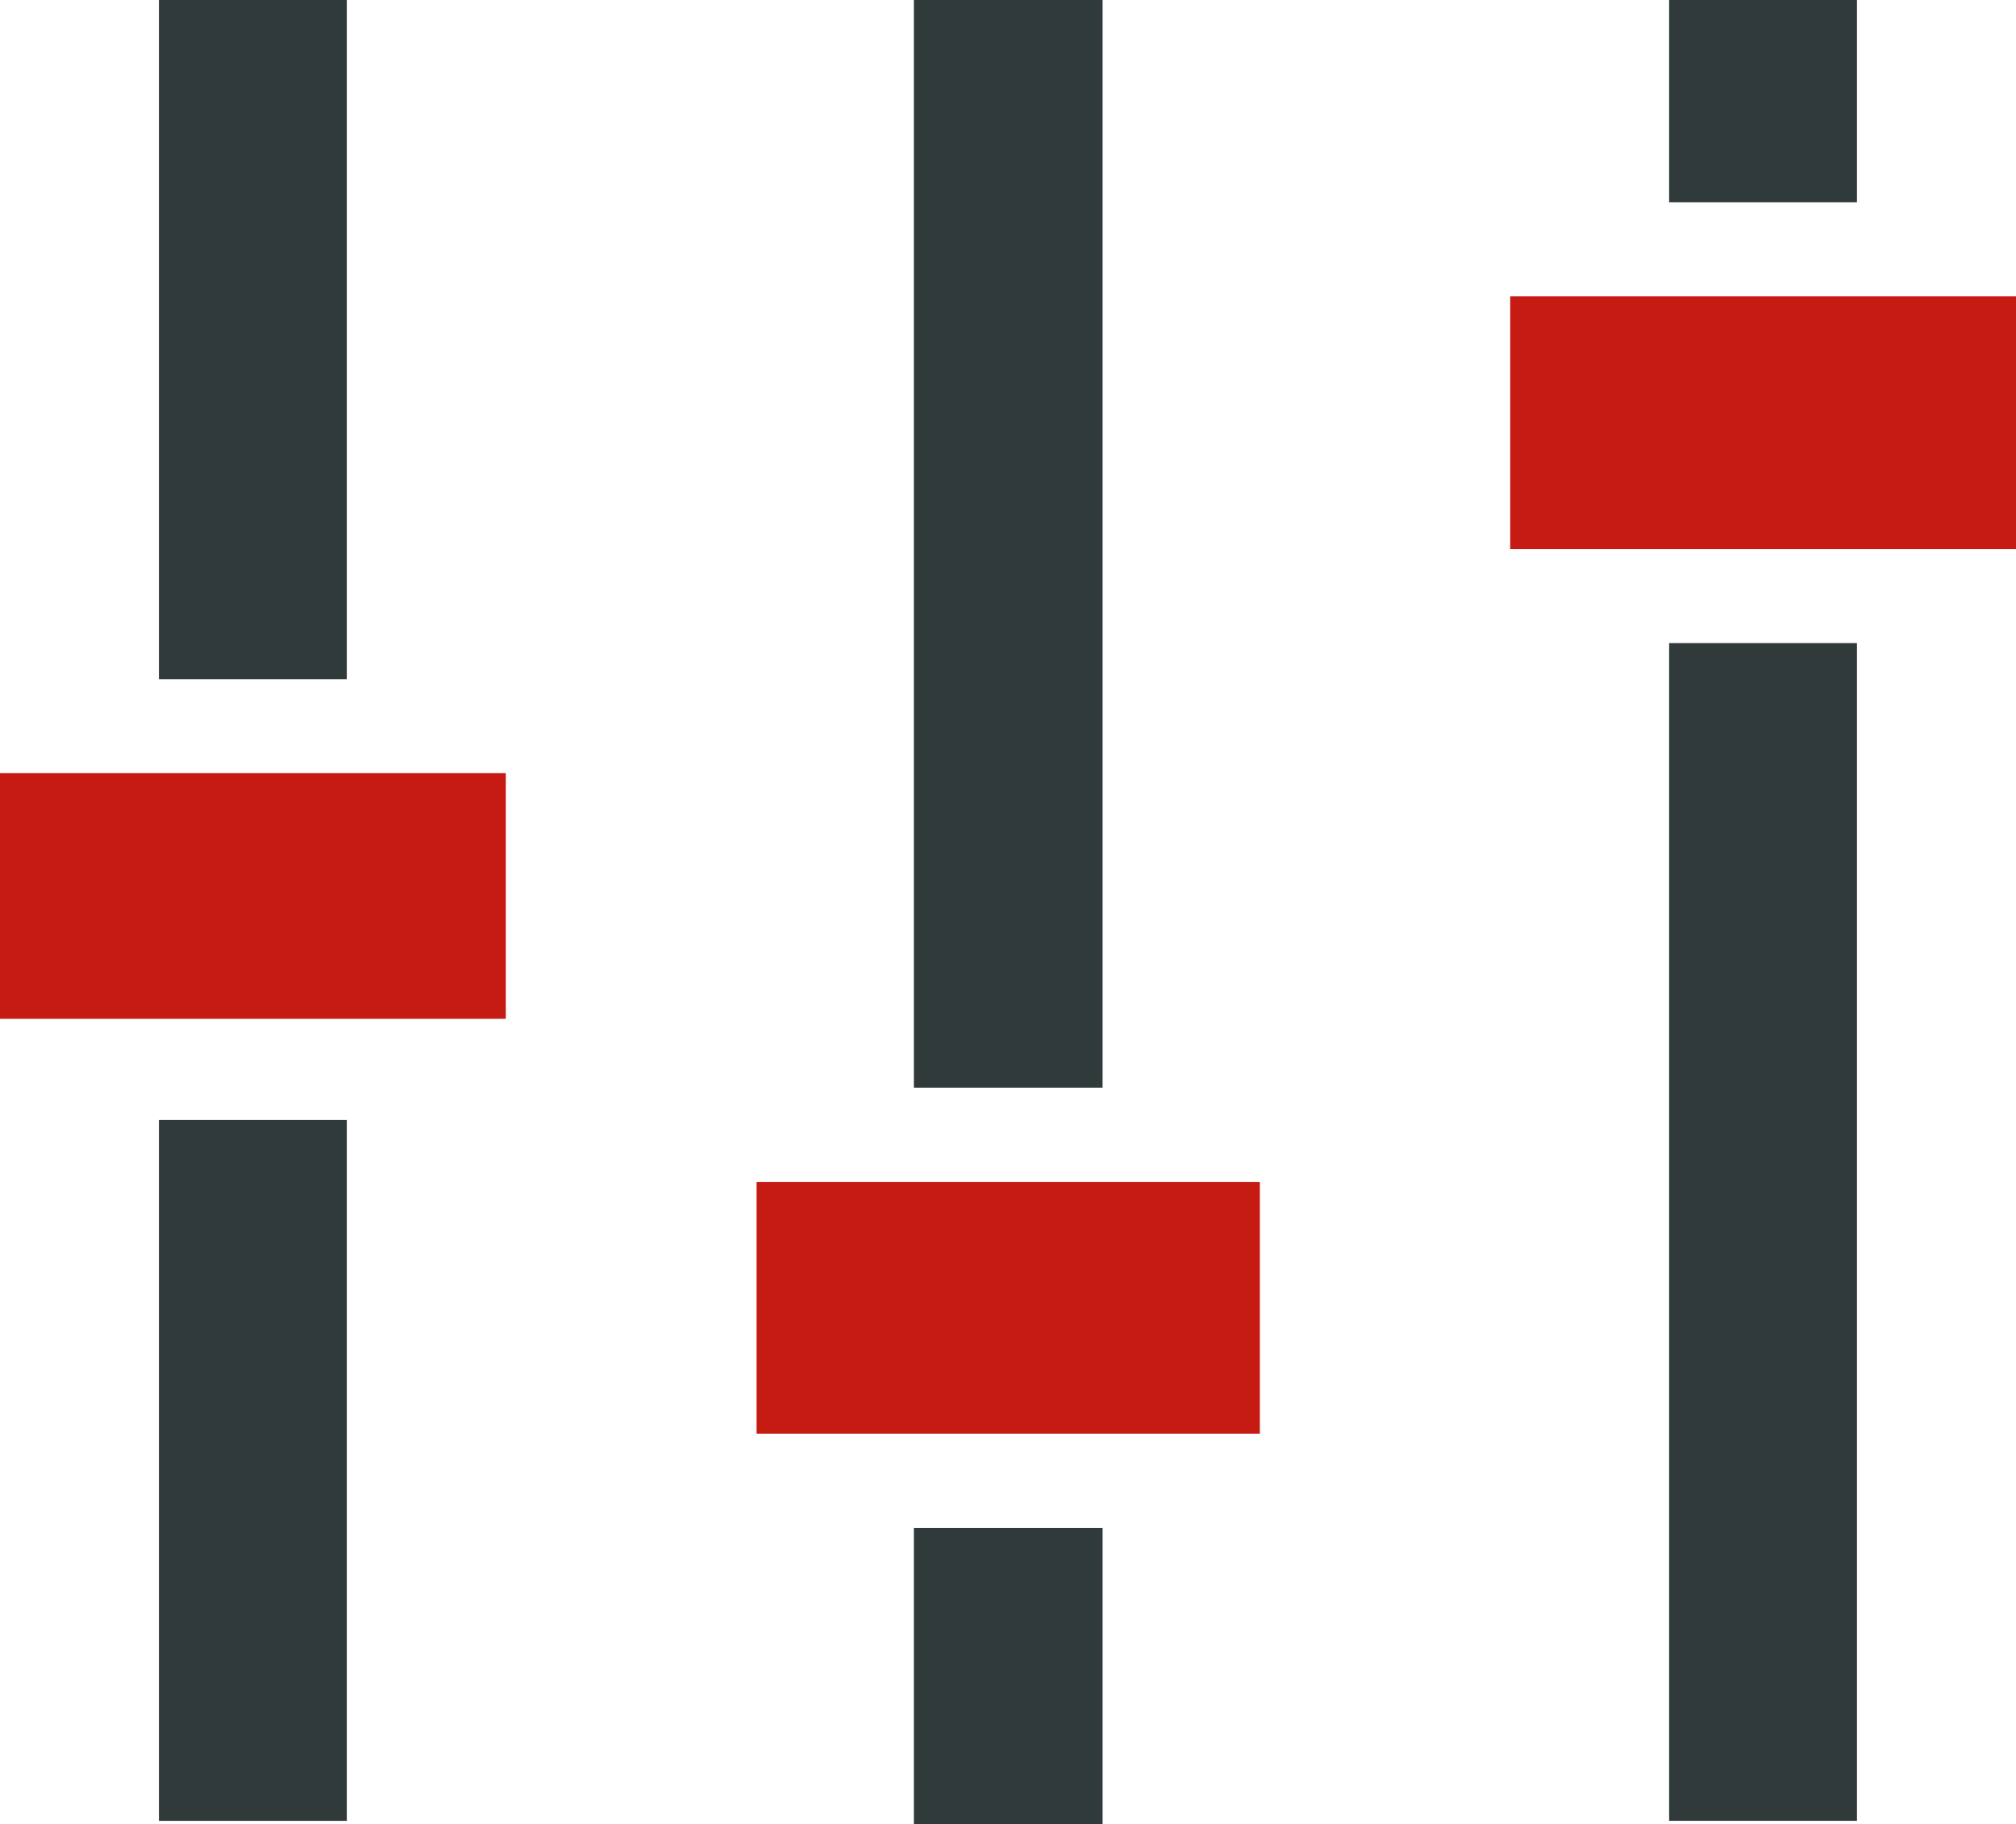 <svg xmlns="http://www.w3.org/2000/svg" width="50" height="45.248" viewBox="0 0 50 45.248">
  <g id="グループ_11206" data-name="グループ 11206" transform="translate(-920 -2260)">
    <g id="ミキサー_音楽_の無料アイコン2" data-name="ミキサー（音楽）の無料アイコン2" transform="translate(920.237 2260)">
      <rect id="長方形_4891" data-name="長方形 4891" width="4.659" height="5.018" transform="translate(41.16 0)" fill="#313a3a"/>
      <rect id="長方形_4892" data-name="長方形 4892" width="4.659" height="29.211" transform="translate(41.16 15.95)" fill="#313a3a"/>
      <rect id="長方形_4893" data-name="長方形 4893" width="12.545" height="6.272" transform="translate(37.218 7.348)" fill="#c51b13"/>
      <rect id="長方形_4894" data-name="長方形 4894" width="4.681" height="26.977" transform="translate(22.428 0)" fill="#313a3a"/>
      <rect id="長方形_4895" data-name="長方形 4895" width="4.681" height="7.349" transform="translate(22.428 37.899)" fill="#313a3a"/>
      <rect id="長方形_4896" data-name="長方形 4896" width="12.482" height="6.241" transform="translate(18.527 29.318)" fill="#c51b13"/>
      <rect id="長方形_4897" data-name="長方形 4897" width="4.659" height="17.384" transform="translate(3.705 27.778)" fill="#313a3a"/>
      <rect id="長方形_4898" data-name="長方形 4898" width="4.659" height="16.846" transform="translate(3.705 0)" fill="#313a3a"/>
      <rect id="長方形_4899" data-name="長方形 4899" width="12.545" height="6.093" transform="translate(-0.238 19.176)" fill="#c51b13"/>
    </g>
  </g>
</svg>
